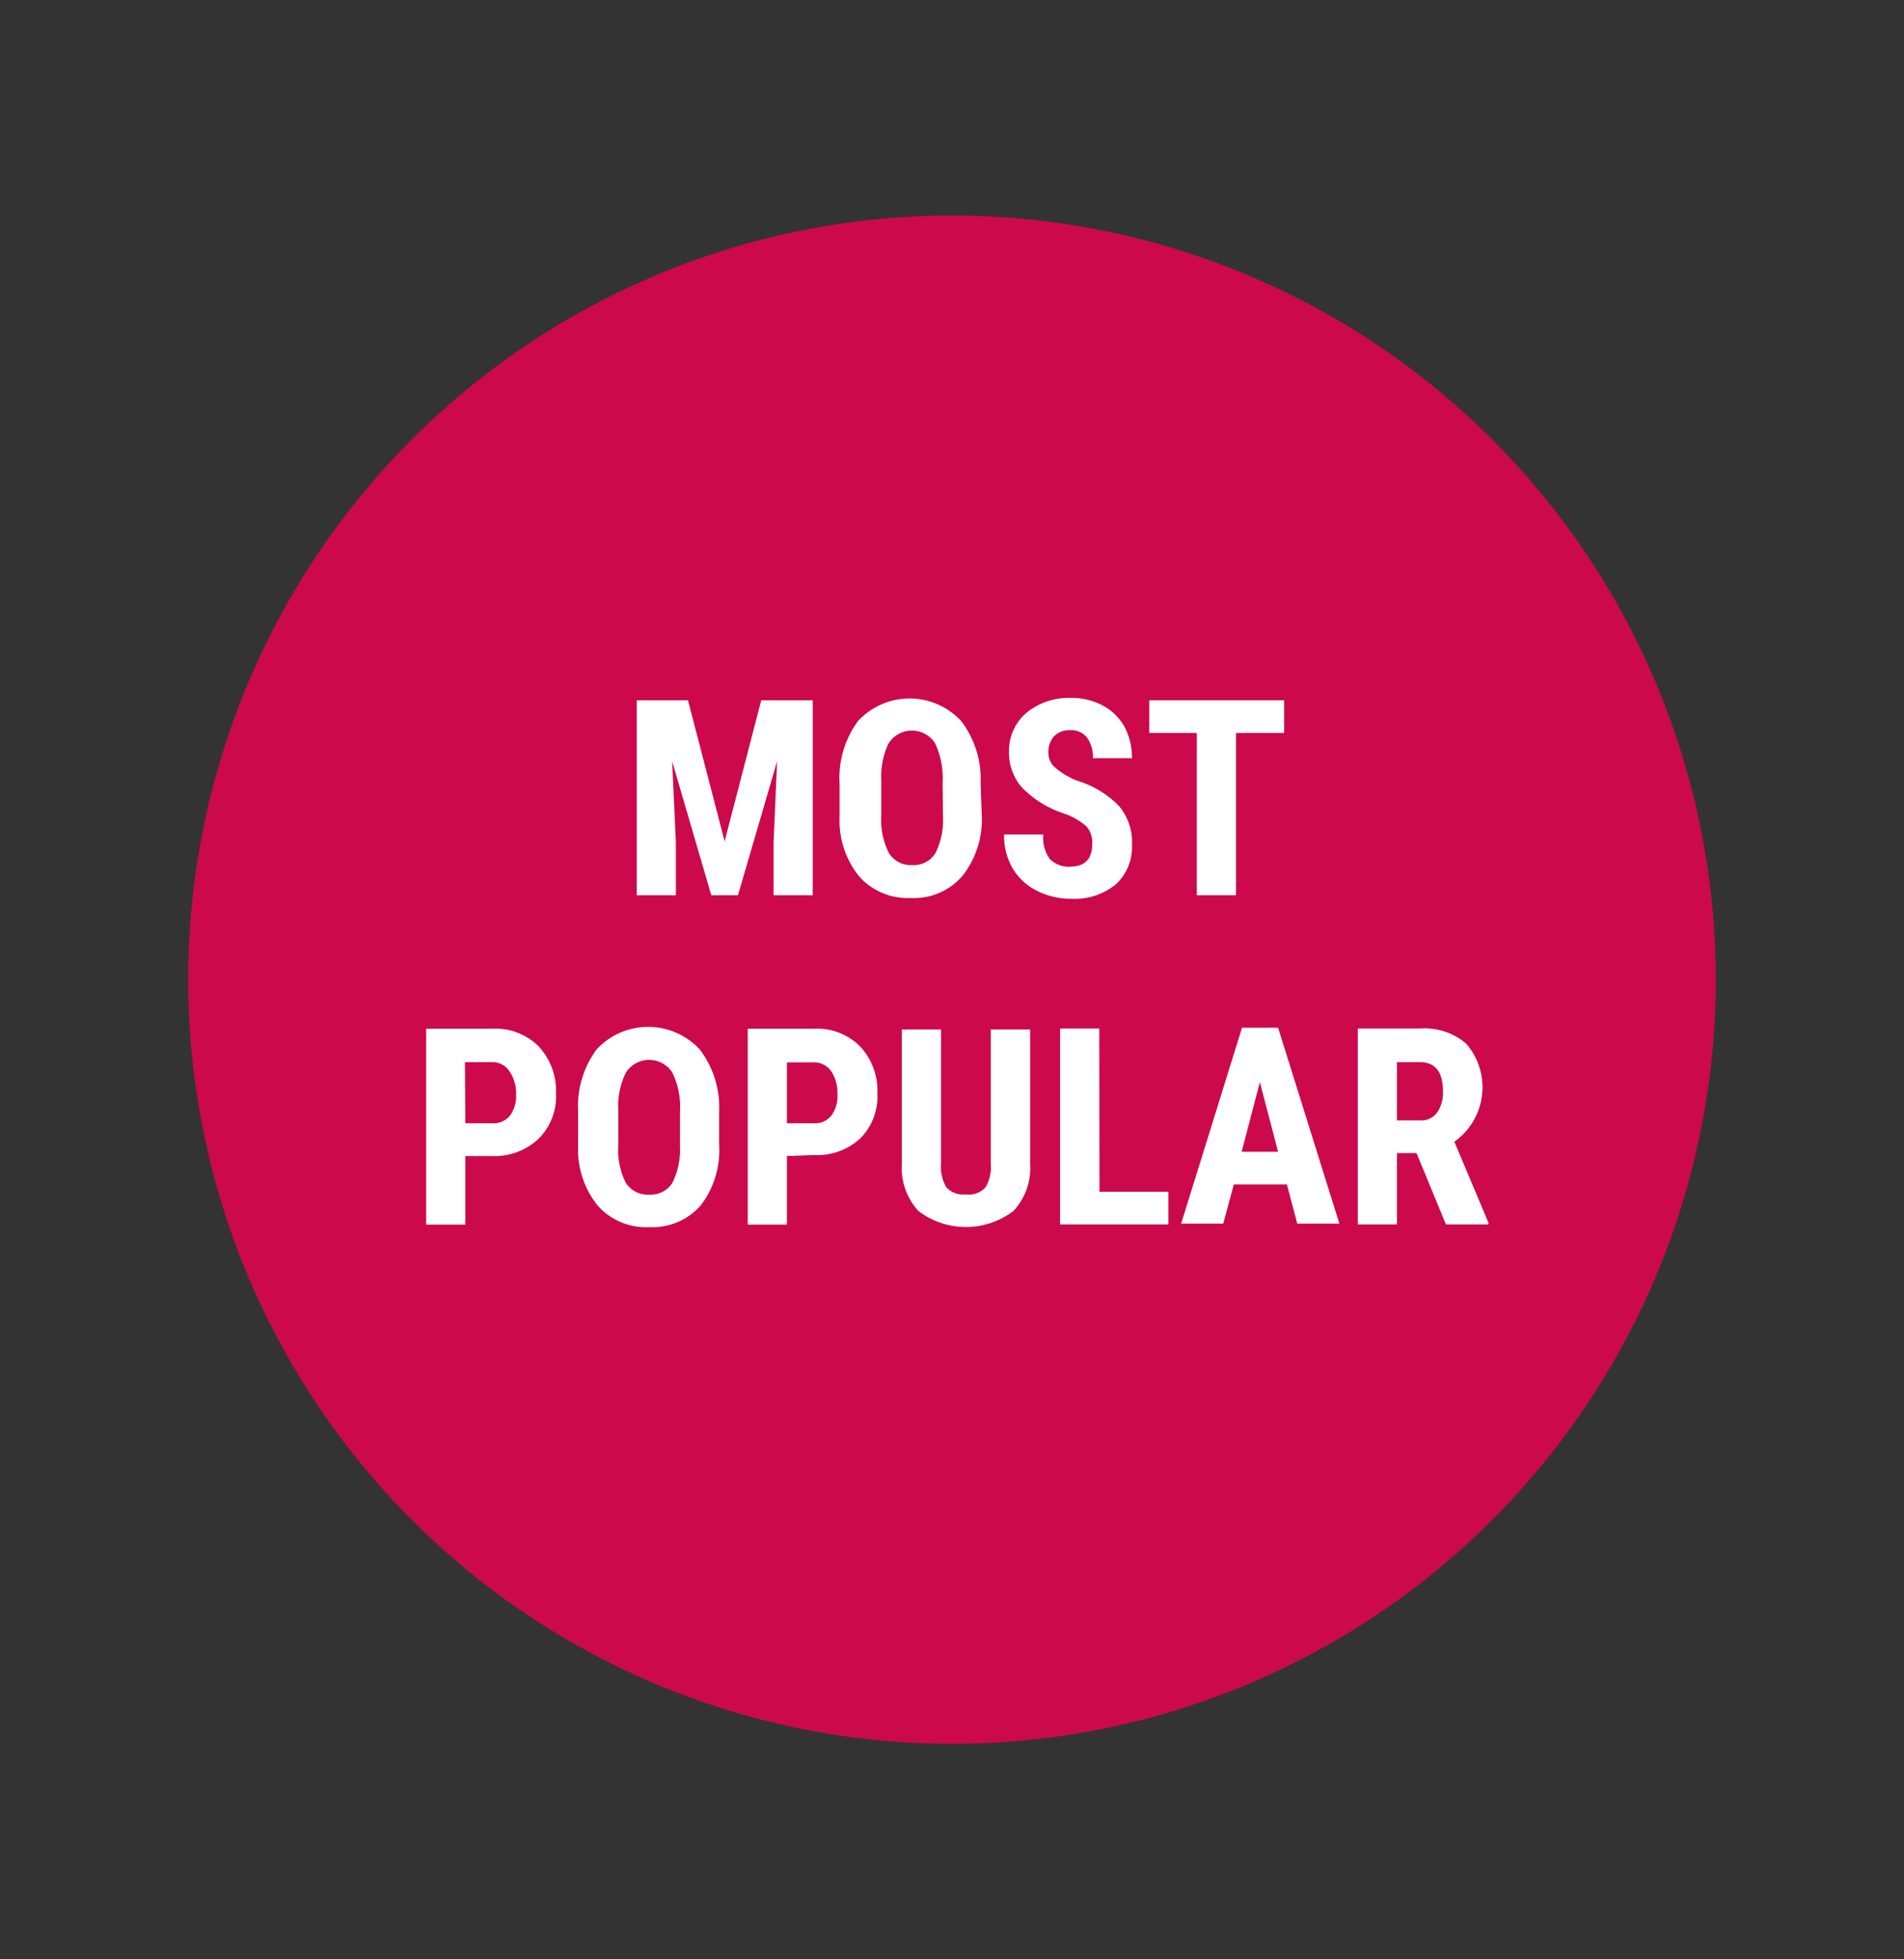<svg id="Layer_1" data-name="Layer 1" xmlns="http://www.w3.org/2000/svg" viewBox="0 0 97.22 100"><rect x="0" y="0" width="97.22" height="100" fill="#333333" stroke="none"/><defs><style>.cls-1{fill:#cc094b;}.cls-2{fill:#fff;}</style></defs><title>mostpopularclip</title><circle class="cls-1" cx="48.61" cy="50" r="39"/><path class="cls-2" d="M35.13,35.74,37,42.94l1.87-7.2h2.63v9.95h-2V43l.18-4.15-2,6.84H36.32l-2-6.84L34.51,43v2.69h-2V35.74Z"/><path class="cls-2" d="M50.13,41.61a4.64,4.64,0,0,1-1,3.11,3.27,3.27,0,0,1-2.63,1.11,3.31,3.31,0,0,1-2.63-1.1,4.55,4.55,0,0,1-1-3.07V40a4.88,4.88,0,0,1,.95-3.21,3.59,3.59,0,0,1,5.25,0,4.85,4.85,0,0,1,1,3.18Zm-2-1.67a4.17,4.17,0,0,0-.38-2,1.41,1.41,0,0,0-2.38,0A3.94,3.94,0,0,0,45,39.84v1.77a3.74,3.74,0,0,0,.39,1.93,1.32,1.32,0,0,0,1.2.61,1.3,1.3,0,0,0,1.17-.6,3.77,3.77,0,0,0,.39-1.88Z"/><path class="cls-2" d="M55.77,43.08a1.25,1.25,0,0,0-.31-.92,3.46,3.46,0,0,0-1.13-.64,5.3,5.3,0,0,1-2.15-1.33,2.68,2.68,0,0,1-.66-1.81,2.55,2.55,0,0,1,.89-2,3.42,3.42,0,0,1,2.27-.76,3.36,3.36,0,0,1,1.63.39,2.71,2.71,0,0,1,1.11,1.09,3.35,3.35,0,0,1,.38,1.6h-2a1.61,1.61,0,0,0-.3-1.06,1,1,0,0,0-.86-.37,1.07,1.07,0,0,0-.82.31,1.21,1.21,0,0,0-.29.84,1,1,0,0,0,.33.74,3.8,3.8,0,0,0,1.16.69,5,5,0,0,1,2.12,1.29,2.88,2.88,0,0,1,.66,2,2.59,2.59,0,0,1-.83,2,3.31,3.31,0,0,1-2.25.73,3.83,3.83,0,0,1-1.76-.4,3,3,0,0,1-1.24-1.13,3.3,3.3,0,0,1-.45-1.75h2a1.88,1.88,0,0,0,.34,1.26,1.38,1.38,0,0,0,1.09.38Q55.77,44.19,55.77,43.08Z"/><path class="cls-2" d="M65.57,37.41H63.11v8.28h-2V37.41H58.68V35.74h6.89Z"/><path class="cls-2" d="M23.76,59v3.5h-2v-10h3.39a3.12,3.12,0,0,1,2.36.91,3.33,3.33,0,0,1,.88,2.38,3.06,3.06,0,0,1-.87,2.31A3.28,3.28,0,0,1,25.1,59Zm0-1.67h1.38a1.09,1.09,0,0,0,.89-.38,1.65,1.65,0,0,0,.32-1.09A1.93,1.93,0,0,0,26,54.66a1,1,0,0,0-.86-.45h-1.4Z"/><path class="cls-2" d="M36.72,58.41a4.64,4.64,0,0,1-.94,3.11,3.29,3.29,0,0,1-2.63,1.11,3.3,3.3,0,0,1-2.63-1.1,4.55,4.55,0,0,1-1-3.07v-1.7a4.88,4.88,0,0,1,.95-3.21,3.59,3.59,0,0,1,5.25,0,4.85,4.85,0,0,1,1,3.18Zm-2-1.67a4,4,0,0,0-.39-2,1.41,1.41,0,0,0-2.37,0,3.83,3.83,0,0,0-.39,1.92v1.77a3.75,3.75,0,0,0,.38,1.93,1.33,1.33,0,0,0,1.21.61,1.3,1.3,0,0,0,1.17-.6,3.77,3.77,0,0,0,.39-1.88Z"/><path class="cls-2" d="M40.18,59v3.5h-2v-10h3.39a3.1,3.1,0,0,1,2.35.91,3.29,3.29,0,0,1,.88,2.38,3.06,3.06,0,0,1-.87,2.31,3.27,3.27,0,0,1-2.4.85Zm0-1.67h1.38a1.07,1.07,0,0,0,.88-.38,1.65,1.65,0,0,0,.32-1.09,2,2,0,0,0-.32-1.19,1.06,1.06,0,0,0-.86-.45h-1.4Z"/><path class="cls-2" d="M52.6,52.54v6.89a3.2,3.2,0,0,1-.85,2.37,4,4,0,0,1-4.86,0,3.24,3.24,0,0,1-.84-2.41V52.54h2v6.85a2.08,2.08,0,0,0,.27,1.21,1.2,1.2,0,0,0,1,.36,1.16,1.16,0,0,0,1-.36,2,2,0,0,0,.27-1.18V52.54Z"/><path class="cls-2" d="M56.14,60.82h3.52v1.67H54.13v-10h2Z"/><path class="cls-2" d="M65.71,60.45H63l-.54,2H60.31l3.11-10h1.84l3.13,10H66.24ZM63.4,58.78h1.86l-.93-3.55Z"/><path class="cls-2" d="M72.33,58.85h-1v3.64h-2v-10h3.21a3.25,3.25,0,0,1,2.33.78,3.4,3.4,0,0,1-.61,5L76,62.4v.09H73.83Zm-1-1.67h1.15a1,1,0,0,0,.9-.4,1.74,1.74,0,0,0,.3-1.07q0-1.5-1.17-1.5H71.33Z"/></svg>